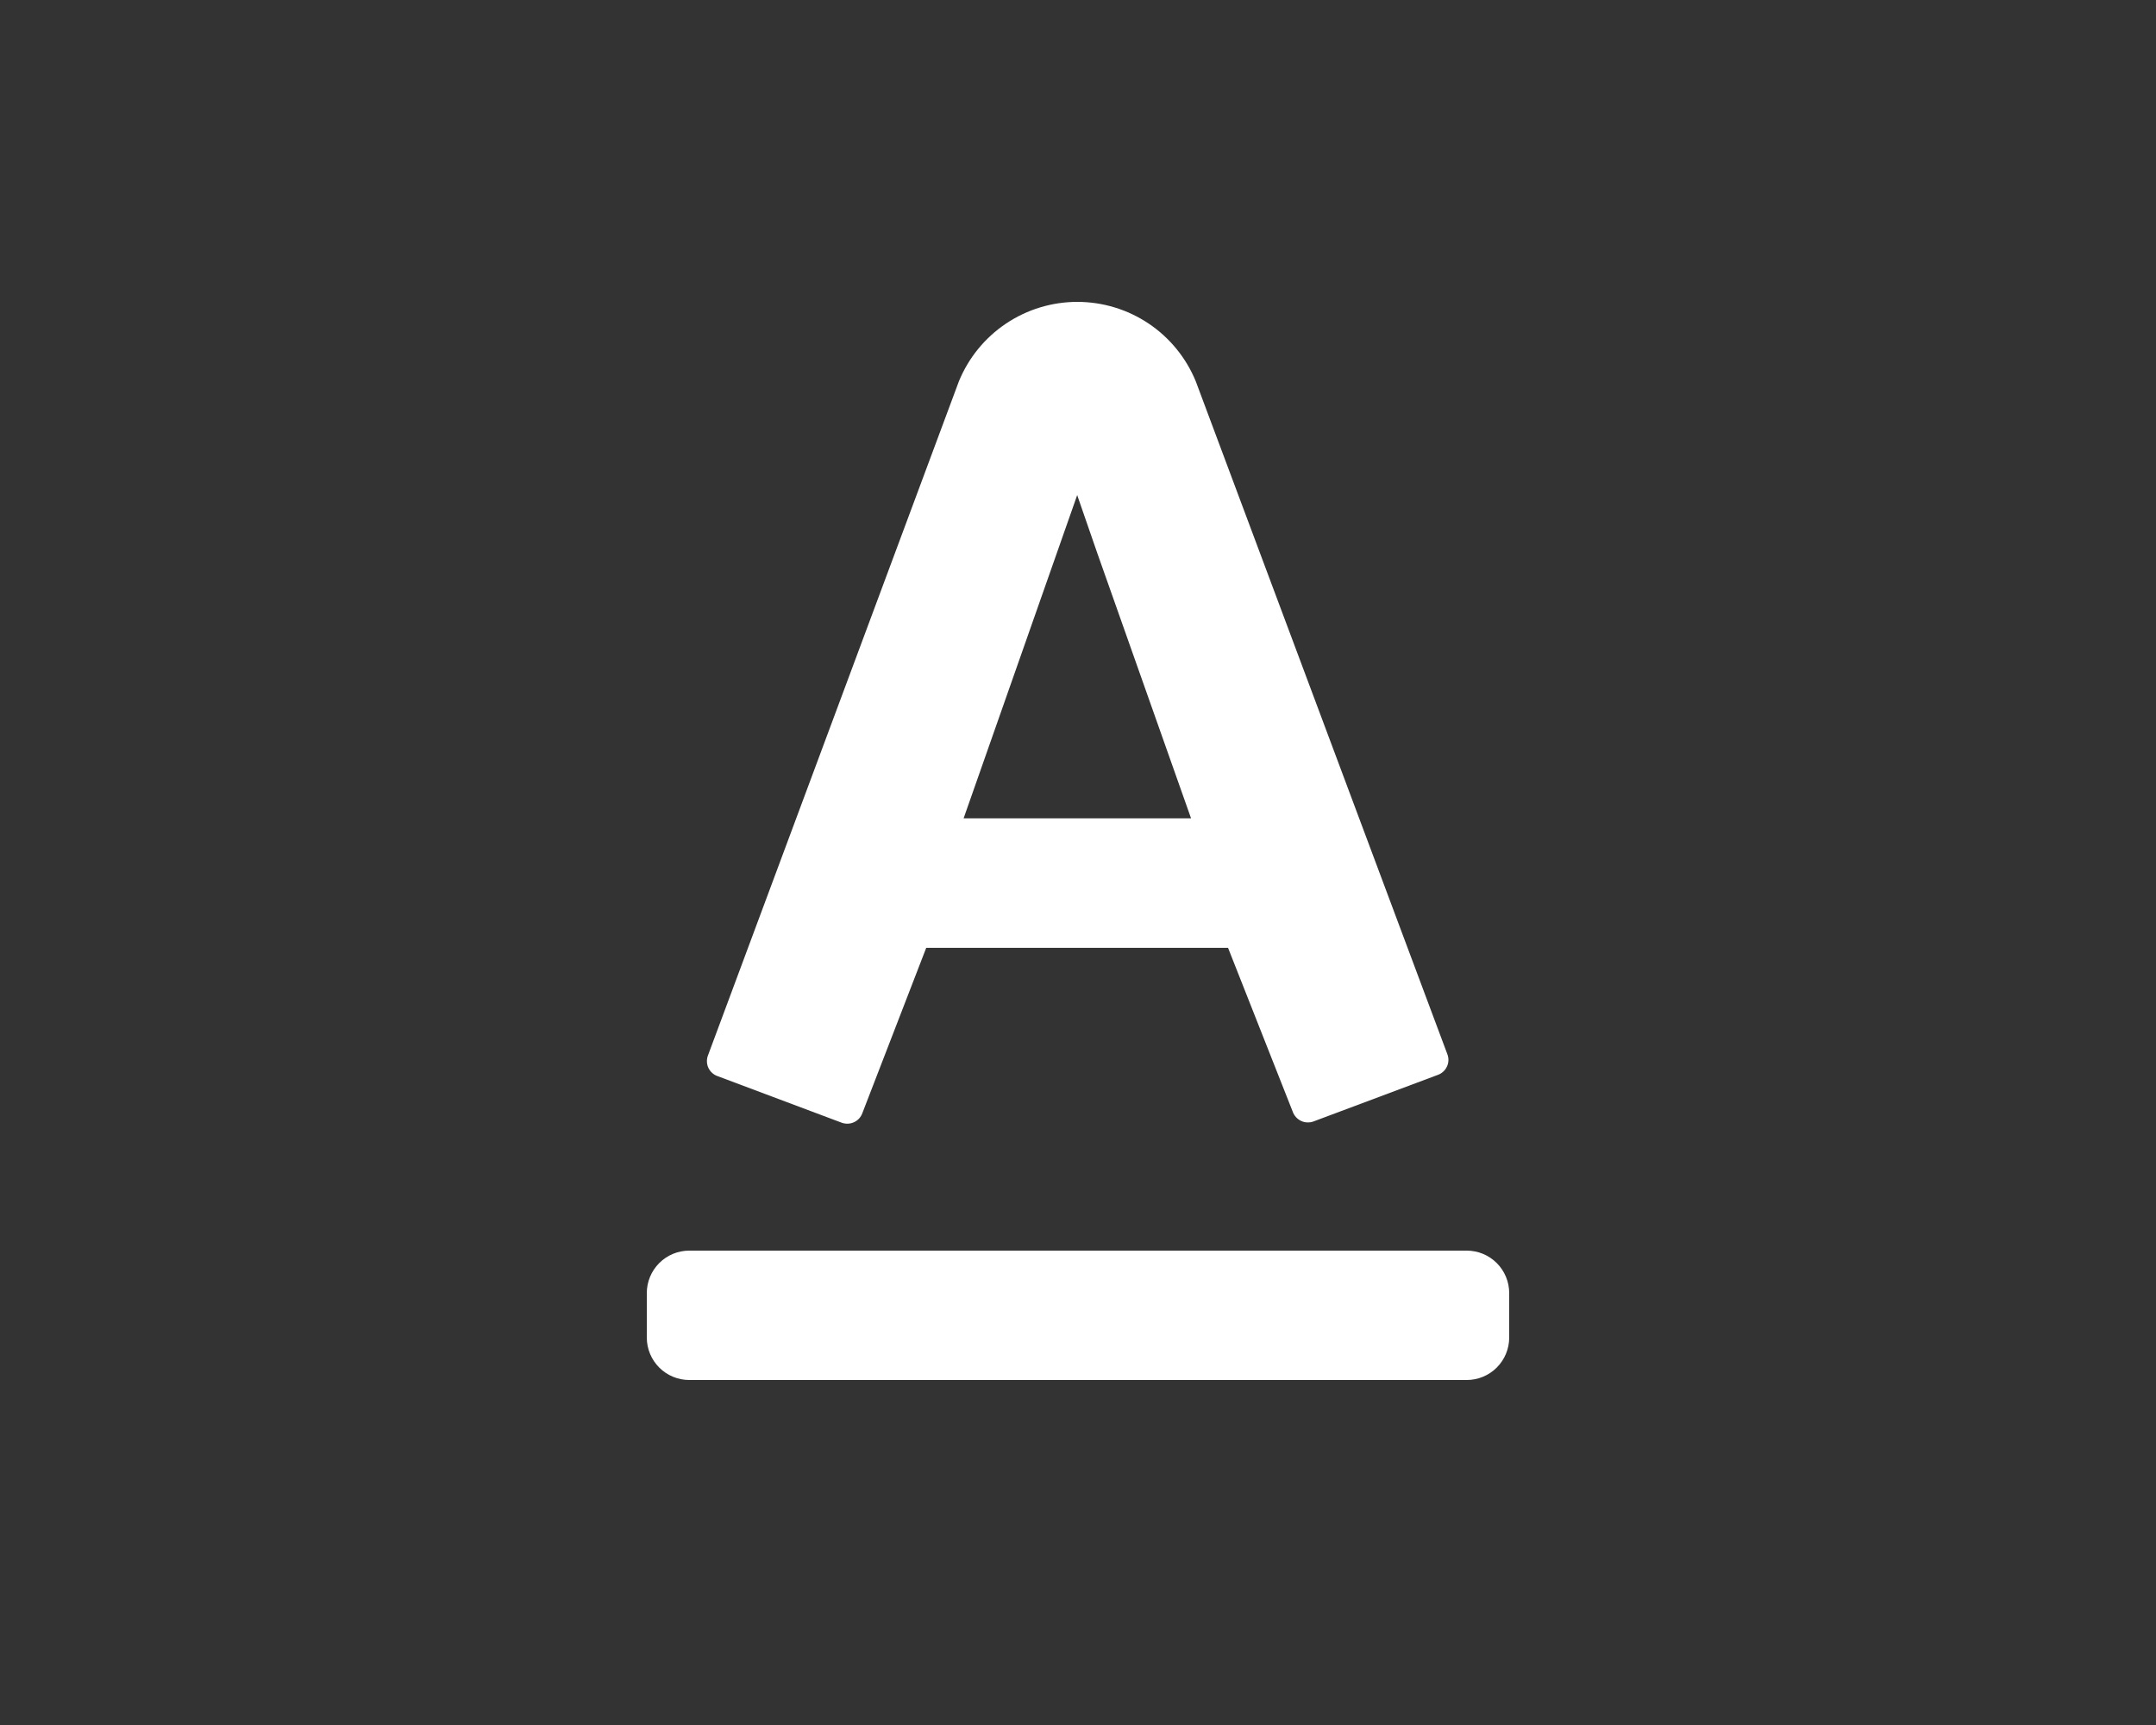 <?xml version="1.0" encoding="UTF-8"?> <svg xmlns="http://www.w3.org/2000/svg" width="50" height="40" viewBox="0 0 50 40" fill="none"><rect x="0" y="0" width="50" height="40" fill="#333333" stroke="none"/><path fill-rule="evenodd" clip-rule="evenodd" d="M33.342 24.926L30.455 26.007C30.362 26.039 30.26 26.034 30.171 25.991C30.082 25.948 30.013 25.872 29.98 25.779L28.48 21.979H21.48L20 25.809C19.967 25.902 19.899 25.978 19.81 26.02C19.721 26.063 19.619 26.068 19.526 26.036L16.645 24.955C16.599 24.94 16.556 24.915 16.52 24.883C16.483 24.851 16.453 24.812 16.432 24.769C16.41 24.725 16.398 24.678 16.395 24.629C16.392 24.581 16.398 24.532 16.414 24.486L22.239 8.839C22.463 8.295 22.843 7.83 23.332 7.502C23.821 7.175 24.396 7 24.984 7C25.573 7 26.148 7.175 26.637 7.502C27.126 7.83 27.506 8.295 27.73 8.839L33.57 24.456C33.586 24.502 33.593 24.55 33.59 24.599C33.587 24.647 33.575 24.695 33.553 24.738C33.532 24.782 33.503 24.821 33.466 24.853C33.43 24.885 33.388 24.91 33.342 24.926ZM25.442 12.811L24.983 11.486V11.476L22.347 18.976H27.622L25.442 12.811ZM15.984 29H34.016C34.277 29 34.527 29.104 34.711 29.288C34.896 29.473 35 29.723 35 29.984V31.016C35 31.277 34.896 31.527 34.711 31.712C34.527 31.896 34.277 32 34.016 32H15.984C15.723 32 15.473 31.896 15.289 31.712C15.104 31.527 15 31.277 15 31.016V29.984C15 29.723 15.104 29.473 15.289 29.288C15.473 29.104 15.723 29 15.984 29Z" fill="white"></path></svg> 